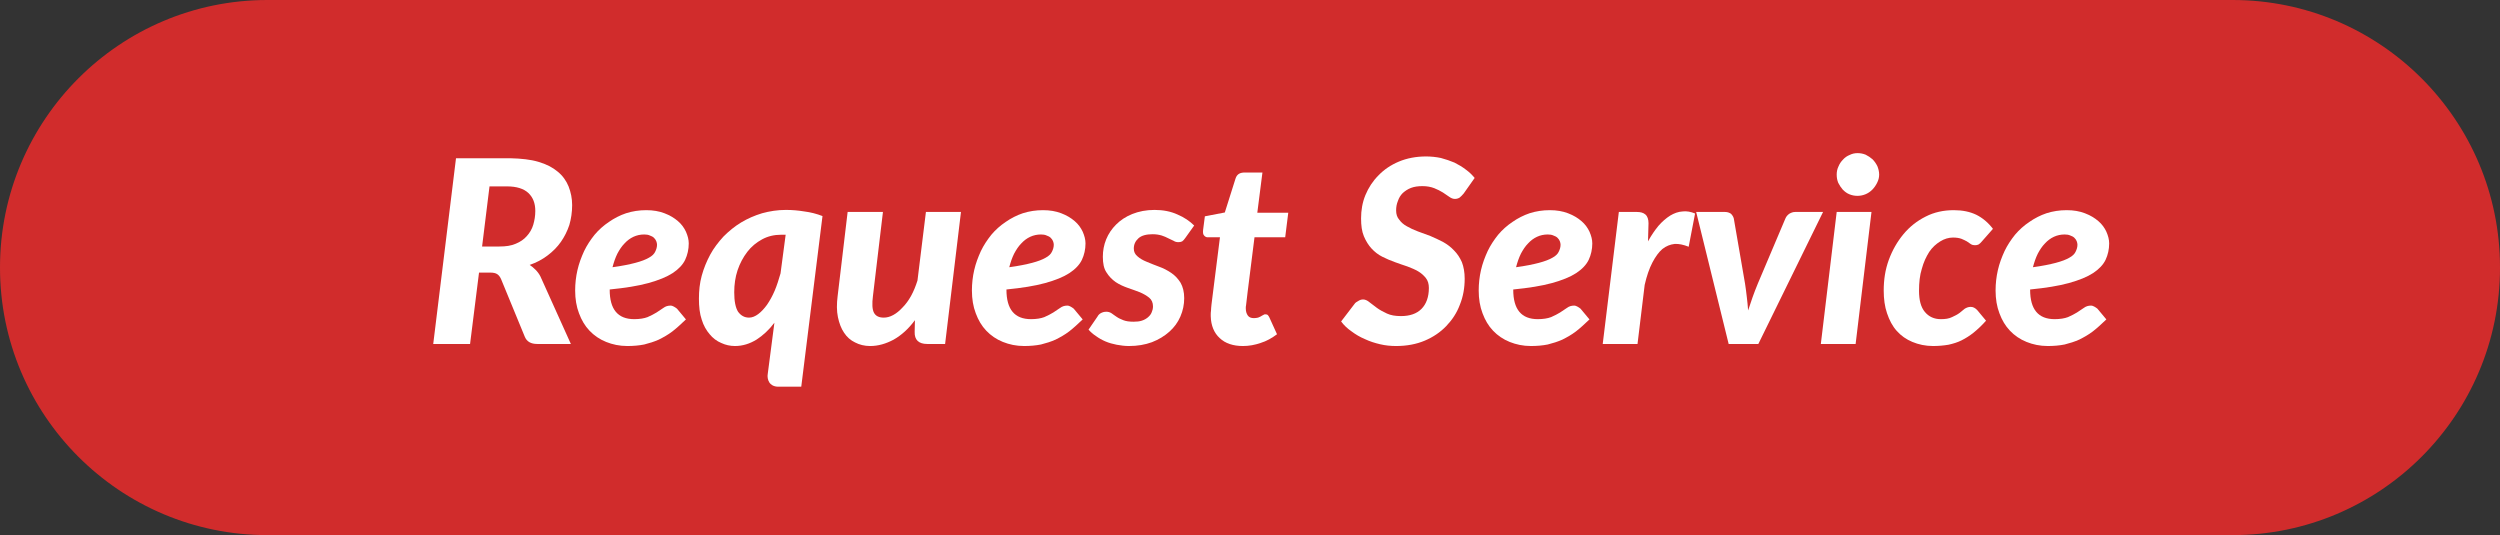 <?xml version="1.0" encoding="UTF-8" standalone="no"?>
<!DOCTYPE svg PUBLIC "-//W3C//DTD SVG 1.1//EN" "http://www.w3.org/Graphics/SVG/1.1/DTD/svg11.dtd">
<svg width="100%" height="100%" viewBox="0 0 299 64" version="1.1" xmlns="http://www.w3.org/2000/svg" xmlns:xlink="http://www.w3.org/1999/xlink" xml:space="preserve" xmlns:serif="http://www.serif.com/" style="fill-rule:evenodd;clip-rule:evenodd;stroke-linejoin:round;stroke-miterlimit:2;">
    <rect x="0" y="0" width="299" height="64" fill="#333333" stroke="none"/>
    <g id="Page-1">
        <g id="_6-INAPN-TESTIMONIALS" serif:id="6-INAPN-TESTIMONIALS">
            <g id="Group-11">
                <path id="Rectangle" d="M299,31.988C299,14.333 284.667,0 267.012,0L31.988,0C14.333,0 0,14.333 0,31.988L0,32.012C0,49.667 14.333,64 31.988,64L267.012,64C284.667,64 299,49.667 299,32.012L299,31.988Z" style="fill:rgb(209,44,44);"/>
                <g transform="matrix(30.597,0,0,30.597,50.774,41.139)">
                    <path d="M0.293,-0.381C0.318,-0.381 0.339,-0.384 0.357,-0.392C0.374,-0.399 0.389,-0.409 0.4,-0.422C0.411,-0.434 0.42,-0.449 0.425,-0.466C0.43,-0.483 0.433,-0.501 0.433,-0.52C0.433,-0.55 0.424,-0.573 0.406,-0.59C0.388,-0.607 0.36,-0.616 0.322,-0.616L0.254,-0.616L0.225,-0.381L0.293,-0.381ZM0.335,-0.726C0.378,-0.725 0.415,-0.721 0.445,-0.712C0.476,-0.703 0.501,-0.69 0.52,-0.674C0.54,-0.658 0.554,-0.638 0.563,-0.616C0.572,-0.593 0.577,-0.569 0.577,-0.543C0.577,-0.515 0.573,-0.489 0.566,-0.465C0.558,-0.441 0.547,-0.419 0.533,-0.399C0.519,-0.379 0.501,-0.361 0.481,-0.346C0.46,-0.33 0.437,-0.318 0.411,-0.309C0.419,-0.304 0.427,-0.297 0.434,-0.29C0.441,-0.283 0.448,-0.274 0.453,-0.264L0.572,-0L0.441,-0C0.416,-0 0.4,-0.009 0.392,-0.028L0.299,-0.254C0.295,-0.263 0.29,-0.269 0.284,-0.273C0.278,-0.277 0.269,-0.279 0.257,-0.279L0.213,-0.279L0.178,-0L0.034,-0L0.123,-0.726L0.335,-0.726Z" style="fill:white;fill-rule:nonzero;"/>
                </g>
                <g transform="matrix(30.597,0,0,30.597,68.238,41.139)">
                    <path d="M0.288,-0.428C0.273,-0.428 0.259,-0.425 0.246,-0.419C0.233,-0.413 0.221,-0.404 0.211,-0.393C0.2,-0.382 0.191,-0.368 0.183,-0.353C0.175,-0.337 0.169,-0.319 0.164,-0.3C0.201,-0.305 0.23,-0.311 0.253,-0.317C0.276,-0.323 0.294,-0.33 0.306,-0.337C0.319,-0.344 0.327,-0.352 0.331,-0.361C0.335,-0.369 0.338,-0.378 0.338,-0.388C0.338,-0.392 0.337,-0.397 0.335,-0.402C0.333,-0.407 0.33,-0.411 0.326,-0.415C0.322,-0.419 0.316,-0.422 0.31,-0.424C0.304,-0.427 0.296,-0.428 0.288,-0.428ZM0.153,-0.212C0.153,-0.135 0.185,-0.097 0.249,-0.097C0.27,-0.097 0.288,-0.1 0.301,-0.105C0.315,-0.111 0.326,-0.117 0.336,-0.123C0.346,-0.13 0.355,-0.136 0.363,-0.141C0.371,-0.147 0.38,-0.15 0.391,-0.15C0.396,-0.15 0.4,-0.148 0.404,-0.146C0.408,-0.144 0.412,-0.141 0.416,-0.138L0.451,-0.096C0.432,-0.078 0.415,-0.062 0.398,-0.049C0.381,-0.036 0.363,-0.026 0.345,-0.017C0.327,-0.009 0.308,-0.003 0.288,0.002C0.268,0.006 0.246,0.008 0.222,0.008C0.191,0.008 0.164,0.002 0.139,-0.008C0.114,-0.018 0.092,-0.033 0.074,-0.052C0.056,-0.071 0.043,-0.093 0.033,-0.12C0.023,-0.146 0.018,-0.176 0.018,-0.209C0.018,-0.236 0.021,-0.263 0.027,-0.289C0.033,-0.315 0.042,-0.339 0.053,-0.363C0.064,-0.386 0.078,-0.407 0.094,-0.427C0.11,-0.446 0.129,-0.463 0.15,-0.477C0.17,-0.491 0.193,-0.503 0.217,-0.511C0.242,-0.519 0.268,-0.523 0.296,-0.523C0.323,-0.523 0.346,-0.519 0.367,-0.511C0.388,-0.503 0.405,-0.493 0.42,-0.48C0.434,-0.468 0.444,-0.454 0.451,-0.439C0.458,-0.423 0.462,-0.408 0.462,-0.393C0.462,-0.37 0.457,-0.348 0.448,-0.329C0.439,-0.31 0.422,-0.292 0.399,-0.277C0.376,-0.262 0.344,-0.249 0.304,-0.238C0.264,-0.227 0.214,-0.219 0.153,-0.213L0.153,-0.212Z" style="fill:white;fill-rule:nonzero;"/>
                </g>
                <g transform="matrix(30.597,0,0,30.597,83.133,41.139)">
                    <path d="M0.354,-0.427C0.35,-0.427 0.347,-0.427 0.344,-0.427L0.336,-0.427C0.309,-0.427 0.284,-0.421 0.262,-0.409C0.24,-0.397 0.22,-0.381 0.204,-0.36C0.188,-0.339 0.175,-0.315 0.166,-0.288C0.157,-0.261 0.153,-0.232 0.153,-0.202C0.153,-0.167 0.158,-0.142 0.168,-0.126C0.179,-0.111 0.193,-0.103 0.211,-0.103C0.223,-0.103 0.235,-0.108 0.247,-0.117C0.259,-0.126 0.27,-0.138 0.281,-0.153C0.292,-0.169 0.302,-0.187 0.311,-0.208C0.32,-0.229 0.327,-0.252 0.334,-0.276L0.354,-0.427ZM0.31,-0.083C0.289,-0.055 0.265,-0.033 0.24,-0.017C0.214,-0.001 0.186,0.008 0.156,0.008C0.137,0.008 0.119,0.004 0.102,-0.004C0.085,-0.011 0.069,-0.023 0.057,-0.038C0.044,-0.053 0.033,-0.072 0.026,-0.095C0.018,-0.118 0.015,-0.146 0.015,-0.177C0.015,-0.208 0.018,-0.238 0.026,-0.267C0.034,-0.296 0.045,-0.323 0.059,-0.349C0.073,-0.375 0.091,-0.398 0.111,-0.42C0.132,-0.441 0.155,-0.46 0.18,-0.475C0.205,-0.49 0.232,-0.502 0.262,-0.511C0.291,-0.519 0.322,-0.524 0.355,-0.524C0.379,-0.524 0.403,-0.522 0.427,-0.518C0.451,-0.515 0.475,-0.509 0.498,-0.5L0.415,0.167L0.325,0.167C0.316,0.167 0.309,0.165 0.303,0.162C0.298,0.159 0.293,0.155 0.29,0.15C0.287,0.145 0.285,0.14 0.284,0.134C0.283,0.128 0.283,0.122 0.284,0.117L0.31,-0.083Z" style="fill:white;fill-rule:nonzero;"/>
                </g>
                <g transform="matrix(30.597,0,0,30.597,99.113,41.139)">
                    <path d="M0.517,-0.516L0.455,-0L0.385,-0C0.352,-0 0.335,-0.016 0.336,-0.047L0.337,-0.093C0.312,-0.059 0.284,-0.034 0.254,-0.017C0.224,-0.001 0.194,0.008 0.162,0.008C0.14,0.008 0.12,0.003 0.103,-0.006C0.086,-0.014 0.071,-0.027 0.06,-0.044C0.049,-0.06 0.041,-0.081 0.036,-0.105C0.031,-0.129 0.031,-0.157 0.035,-0.188L0.074,-0.516L0.212,-0.516L0.173,-0.188C0.169,-0.157 0.17,-0.135 0.177,-0.122C0.184,-0.109 0.197,-0.103 0.215,-0.103C0.227,-0.103 0.239,-0.106 0.252,-0.113C0.265,-0.12 0.277,-0.13 0.289,-0.143C0.301,-0.155 0.312,-0.17 0.322,-0.188C0.332,-0.206 0.34,-0.226 0.347,-0.248L0.38,-0.516L0.517,-0.516Z" style="fill:white;fill-rule:nonzero;"/>
                </g>
                <g transform="matrix(30.597,0,0,30.597,115.69,41.139)">
                    <path d="M0.288,-0.428C0.273,-0.428 0.259,-0.425 0.246,-0.419C0.233,-0.413 0.221,-0.404 0.211,-0.393C0.2,-0.382 0.191,-0.368 0.183,-0.353C0.175,-0.337 0.169,-0.319 0.164,-0.3C0.201,-0.305 0.23,-0.311 0.253,-0.317C0.276,-0.323 0.294,-0.33 0.306,-0.337C0.319,-0.344 0.327,-0.352 0.331,-0.361C0.335,-0.369 0.338,-0.378 0.338,-0.388C0.338,-0.392 0.337,-0.397 0.335,-0.402C0.333,-0.407 0.33,-0.411 0.326,-0.415C0.322,-0.419 0.316,-0.422 0.31,-0.424C0.304,-0.427 0.296,-0.428 0.288,-0.428ZM0.153,-0.212C0.153,-0.135 0.185,-0.097 0.249,-0.097C0.27,-0.097 0.288,-0.1 0.301,-0.105C0.315,-0.111 0.326,-0.117 0.336,-0.123C0.346,-0.13 0.355,-0.136 0.363,-0.141C0.371,-0.147 0.38,-0.15 0.391,-0.15C0.396,-0.15 0.4,-0.148 0.404,-0.146C0.408,-0.144 0.412,-0.141 0.416,-0.138L0.451,-0.096C0.432,-0.078 0.415,-0.062 0.398,-0.049C0.381,-0.036 0.363,-0.026 0.345,-0.017C0.327,-0.009 0.308,-0.003 0.288,0.002C0.268,0.006 0.246,0.008 0.222,0.008C0.191,0.008 0.164,0.002 0.139,-0.008C0.114,-0.018 0.092,-0.033 0.074,-0.052C0.056,-0.071 0.043,-0.093 0.033,-0.12C0.023,-0.146 0.018,-0.176 0.018,-0.209C0.018,-0.236 0.021,-0.263 0.027,-0.289C0.033,-0.315 0.042,-0.339 0.053,-0.363C0.064,-0.386 0.078,-0.407 0.094,-0.427C0.11,-0.446 0.129,-0.463 0.15,-0.477C0.17,-0.491 0.193,-0.503 0.217,-0.511C0.242,-0.519 0.268,-0.523 0.296,-0.523C0.323,-0.523 0.346,-0.519 0.367,-0.511C0.388,-0.503 0.405,-0.493 0.42,-0.48C0.434,-0.468 0.444,-0.454 0.451,-0.439C0.458,-0.423 0.462,-0.408 0.462,-0.393C0.462,-0.37 0.457,-0.348 0.448,-0.329C0.439,-0.31 0.422,-0.292 0.399,-0.277C0.376,-0.262 0.344,-0.249 0.304,-0.238C0.264,-0.227 0.214,-0.219 0.153,-0.213L0.153,-0.212Z" style="fill:white;fill-rule:nonzero;"/>
                </g>
                <g transform="matrix(30.597,0,0,30.597,130.585,41.139)">
                    <path d="M0.365,-0.414C0.361,-0.408 0.357,-0.404 0.353,-0.401C0.349,-0.399 0.344,-0.398 0.339,-0.398C0.332,-0.398 0.326,-0.399 0.32,-0.403C0.314,-0.406 0.307,-0.409 0.299,-0.413C0.291,-0.417 0.283,-0.421 0.273,-0.424C0.263,-0.427 0.251,-0.429 0.238,-0.429C0.213,-0.429 0.194,-0.424 0.182,-0.413C0.17,-0.402 0.164,-0.389 0.164,-0.373C0.164,-0.36 0.169,-0.35 0.179,-0.342C0.188,-0.334 0.2,-0.327 0.215,-0.321C0.23,-0.315 0.246,-0.308 0.263,-0.302C0.28,-0.296 0.295,-0.288 0.31,-0.278C0.325,-0.268 0.337,-0.255 0.347,-0.239C0.356,-0.223 0.361,-0.203 0.361,-0.179C0.361,-0.154 0.356,-0.13 0.346,-0.107C0.336,-0.084 0.322,-0.065 0.303,-0.048C0.284,-0.031 0.261,-0.017 0.235,-0.007C0.208,0.003 0.178,0.008 0.145,0.008C0.129,0.008 0.113,0.006 0.097,0.003C0.082,0 0.067,-0.004 0.053,-0.01C0.039,-0.016 0.027,-0.023 0.016,-0.031C0.005,-0.038 -0.005,-0.047 -0.013,-0.056L0.022,-0.107C0.025,-0.113 0.03,-0.118 0.036,-0.121C0.042,-0.124 0.048,-0.126 0.057,-0.126C0.064,-0.126 0.071,-0.124 0.077,-0.12C0.083,-0.116 0.089,-0.111 0.097,-0.106C0.104,-0.101 0.113,-0.097 0.123,-0.093C0.133,-0.089 0.146,-0.087 0.163,-0.087C0.175,-0.087 0.186,-0.088 0.195,-0.091C0.205,-0.094 0.213,-0.099 0.219,-0.104C0.226,-0.11 0.231,-0.116 0.234,-0.124C0.237,-0.131 0.239,-0.138 0.239,-0.147C0.239,-0.161 0.234,-0.173 0.224,-0.181C0.214,-0.189 0.202,-0.196 0.188,-0.202C0.173,-0.208 0.158,-0.213 0.141,-0.219C0.124,-0.225 0.108,-0.232 0.093,-0.242C0.079,-0.252 0.067,-0.264 0.057,-0.28C0.047,-0.295 0.043,-0.315 0.043,-0.341C0.043,-0.364 0.047,-0.387 0.056,-0.409C0.065,-0.431 0.078,-0.45 0.095,-0.467C0.112,-0.484 0.133,-0.498 0.158,-0.508C0.183,-0.518 0.212,-0.524 0.245,-0.524C0.279,-0.524 0.309,-0.518 0.335,-0.506C0.361,-0.495 0.383,-0.48 0.4,-0.463L0.365,-0.414Z" style="fill:white;fill-rule:nonzero;"/>
                </g>
                <g transform="matrix(30.597,0,0,30.597,142.939,41.139)">
                    <path d="M0.061,-0.108L0.061,-0.116C0.061,-0.119 0.061,-0.124 0.062,-0.13C0.062,-0.136 0.063,-0.145 0.064,-0.155C0.065,-0.165 0.067,-0.178 0.069,-0.195L0.097,-0.417L0.052,-0.417C0.045,-0.416 0.039,-0.419 0.035,-0.424C0.031,-0.428 0.03,-0.435 0.031,-0.445L0.038,-0.499L0.116,-0.514L0.158,-0.647C0.163,-0.662 0.173,-0.669 0.189,-0.67L0.263,-0.67L0.243,-0.513L0.364,-0.513L0.352,-0.417L0.232,-0.417L0.205,-0.202L0.199,-0.151C0.198,-0.147 0.198,-0.144 0.198,-0.142L0.198,-0.139C0.198,-0.127 0.201,-0.118 0.206,-0.111C0.211,-0.104 0.219,-0.101 0.23,-0.101C0.236,-0.101 0.241,-0.102 0.246,-0.103C0.25,-0.105 0.254,-0.106 0.257,-0.108C0.26,-0.11 0.263,-0.112 0.266,-0.113C0.268,-0.115 0.271,-0.116 0.274,-0.116C0.278,-0.116 0.282,-0.115 0.284,-0.113C0.286,-0.111 0.288,-0.108 0.29,-0.104L0.32,-0.038C0.3,-0.023 0.279,-0.011 0.256,-0.004C0.233,0.004 0.21,0.008 0.187,0.008C0.149,0.008 0.118,-0.002 0.096,-0.023C0.074,-0.043 0.062,-0.072 0.061,-0.108Z" style="fill:white;fill-rule:nonzero;"/>
                </g>
                <g transform="matrix(30.597,0,0,30.597,160.551,41.139)">
                    <path d="M0.474,-0.588C0.468,-0.581 0.463,-0.576 0.458,-0.572C0.453,-0.569 0.447,-0.567 0.44,-0.567C0.432,-0.567 0.425,-0.57 0.418,-0.575C0.411,-0.58 0.402,-0.586 0.393,-0.592C0.383,-0.598 0.372,-0.604 0.359,-0.609C0.346,-0.614 0.331,-0.617 0.313,-0.617C0.296,-0.617 0.281,-0.615 0.268,-0.61C0.255,-0.605 0.245,-0.598 0.236,-0.59C0.227,-0.581 0.221,-0.571 0.217,-0.559C0.212,-0.547 0.21,-0.535 0.21,-0.522C0.21,-0.507 0.214,-0.495 0.222,-0.486C0.229,-0.476 0.239,-0.467 0.252,-0.46C0.264,-0.453 0.279,-0.446 0.295,-0.44C0.311,-0.434 0.327,-0.428 0.344,-0.422C0.361,-0.415 0.377,-0.407 0.393,-0.399C0.409,-0.39 0.424,-0.379 0.436,-0.366C0.449,-0.353 0.459,-0.338 0.467,-0.32C0.474,-0.302 0.478,-0.28 0.478,-0.255C0.478,-0.219 0.472,-0.185 0.459,-0.153C0.447,-0.121 0.429,-0.094 0.406,-0.07C0.383,-0.046 0.355,-0.027 0.322,-0.013C0.289,0.001 0.251,0.008 0.21,0.008C0.189,0.008 0.168,0.006 0.147,0.001C0.126,-0.004 0.107,-0.01 0.088,-0.019C0.069,-0.027 0.052,-0.037 0.036,-0.049C0.02,-0.06 0.006,-0.073 -0.005,-0.088L0.047,-0.156C0.05,-0.161 0.056,-0.165 0.062,-0.168C0.068,-0.172 0.074,-0.174 0.081,-0.174C0.089,-0.174 0.098,-0.17 0.106,-0.163C0.115,-0.156 0.124,-0.149 0.135,-0.141C0.146,-0.133 0.159,-0.126 0.174,-0.119C0.189,-0.112 0.207,-0.109 0.229,-0.109C0.263,-0.109 0.29,-0.118 0.309,-0.137C0.328,-0.156 0.338,-0.184 0.338,-0.219C0.338,-0.235 0.334,-0.248 0.326,-0.258C0.318,-0.268 0.308,-0.277 0.296,-0.284C0.284,-0.291 0.27,-0.297 0.254,-0.303C0.238,-0.308 0.222,-0.314 0.205,-0.32C0.188,-0.326 0.172,-0.333 0.156,-0.341C0.14,-0.349 0.126,-0.36 0.114,-0.373C0.102,-0.386 0.092,-0.402 0.084,-0.421C0.076,-0.44 0.073,-0.463 0.073,-0.491C0.073,-0.522 0.078,-0.553 0.09,-0.582C0.102,-0.611 0.119,-0.637 0.141,-0.659C0.163,-0.682 0.19,-0.7 0.221,-0.713C0.252,-0.726 0.288,-0.733 0.327,-0.733C0.346,-0.733 0.366,-0.731 0.385,-0.727C0.404,-0.722 0.421,-0.716 0.438,-0.709C0.454,-0.701 0.469,-0.692 0.482,-0.682C0.496,-0.672 0.507,-0.661 0.517,-0.649L0.474,-0.588Z" style="fill:white;fill-rule:nonzero;"/>
                </g>
                <g transform="matrix(30.597,0,0,30.597,176.302,41.139)">
                    <path d="M0.288,-0.428C0.273,-0.428 0.259,-0.425 0.246,-0.419C0.233,-0.413 0.221,-0.404 0.211,-0.393C0.2,-0.382 0.191,-0.368 0.183,-0.353C0.175,-0.337 0.169,-0.319 0.164,-0.3C0.201,-0.305 0.23,-0.311 0.253,-0.317C0.276,-0.323 0.294,-0.33 0.306,-0.337C0.319,-0.344 0.327,-0.352 0.331,-0.361C0.335,-0.369 0.338,-0.378 0.338,-0.388C0.338,-0.392 0.337,-0.397 0.335,-0.402C0.333,-0.407 0.33,-0.411 0.326,-0.415C0.322,-0.419 0.316,-0.422 0.31,-0.424C0.304,-0.427 0.296,-0.428 0.288,-0.428ZM0.153,-0.212C0.153,-0.135 0.185,-0.097 0.249,-0.097C0.27,-0.097 0.288,-0.1 0.301,-0.105C0.315,-0.111 0.326,-0.117 0.336,-0.123C0.346,-0.13 0.355,-0.136 0.363,-0.141C0.371,-0.147 0.38,-0.15 0.391,-0.15C0.396,-0.15 0.4,-0.148 0.404,-0.146C0.408,-0.144 0.412,-0.141 0.416,-0.138L0.451,-0.096C0.432,-0.078 0.415,-0.062 0.398,-0.049C0.381,-0.036 0.363,-0.026 0.345,-0.017C0.327,-0.009 0.308,-0.003 0.288,0.002C0.268,0.006 0.246,0.008 0.222,0.008C0.191,0.008 0.164,0.002 0.139,-0.008C0.114,-0.018 0.092,-0.033 0.074,-0.052C0.056,-0.071 0.043,-0.093 0.033,-0.12C0.023,-0.146 0.018,-0.176 0.018,-0.209C0.018,-0.236 0.021,-0.263 0.027,-0.289C0.033,-0.315 0.042,-0.339 0.053,-0.363C0.064,-0.386 0.078,-0.407 0.094,-0.427C0.11,-0.446 0.129,-0.463 0.15,-0.477C0.17,-0.491 0.193,-0.503 0.217,-0.511C0.242,-0.519 0.268,-0.523 0.296,-0.523C0.323,-0.523 0.346,-0.519 0.367,-0.511C0.388,-0.503 0.405,-0.493 0.42,-0.48C0.434,-0.468 0.444,-0.454 0.451,-0.439C0.458,-0.423 0.462,-0.408 0.462,-0.393C0.462,-0.37 0.457,-0.348 0.448,-0.329C0.439,-0.31 0.422,-0.292 0.399,-0.277C0.376,-0.262 0.344,-0.249 0.304,-0.238C0.264,-0.227 0.214,-0.219 0.153,-0.213L0.153,-0.212Z" style="fill:white;fill-rule:nonzero;"/>
                </g>
                <g transform="matrix(30.597,0,0,30.597,191.196,41.139)">
                    <path d="M0.193,-0.401C0.206,-0.425 0.22,-0.445 0.234,-0.462C0.249,-0.479 0.264,-0.492 0.28,-0.502C0.295,-0.511 0.311,-0.517 0.328,-0.518C0.344,-0.52 0.36,-0.517 0.377,-0.51L0.352,-0.38C0.332,-0.388 0.314,-0.392 0.297,-0.391C0.28,-0.389 0.264,-0.383 0.249,-0.371C0.235,-0.359 0.222,-0.341 0.21,-0.318C0.198,-0.295 0.188,-0.266 0.18,-0.231L0.152,-0L0.016,-0L0.079,-0.516L0.15,-0.516C0.164,-0.516 0.175,-0.513 0.183,-0.506C0.191,-0.499 0.195,-0.487 0.195,-0.472L0.193,-0.401Z" style="fill:white;fill-rule:nonzero;"/>
                </g>
                <g transform="matrix(30.597,0,0,30.597,202.036,41.139)">
                    <path d="M0.523,-0.516L0.27,-0L0.154,-0L0.027,-0.516L0.14,-0.516C0.15,-0.516 0.157,-0.513 0.163,-0.509C0.168,-0.504 0.172,-0.498 0.174,-0.491L0.218,-0.236C0.221,-0.218 0.223,-0.2 0.225,-0.183C0.227,-0.166 0.229,-0.148 0.23,-0.131C0.241,-0.165 0.253,-0.2 0.268,-0.236L0.376,-0.491C0.379,-0.498 0.384,-0.504 0.391,-0.509C0.398,-0.513 0.405,-0.516 0.414,-0.516L0.523,-0.516Z" style="fill:white;fill-rule:nonzero;"/>
                </g>
                <g transform="matrix(30.597,0,0,30.597,217.129,41.139)">
                    <path d="M0.219,-0.516L0.157,-0L0.021,-0L0.083,-0.516L0.219,-0.516ZM0.249,-0.662C0.249,-0.65 0.246,-0.64 0.241,-0.63C0.236,-0.62 0.23,-0.611 0.222,-0.603C0.214,-0.595 0.205,-0.589 0.195,-0.585C0.185,-0.581 0.175,-0.579 0.164,-0.579C0.153,-0.579 0.143,-0.581 0.133,-0.585C0.123,-0.589 0.115,-0.595 0.107,-0.603C0.1,-0.611 0.094,-0.62 0.089,-0.63C0.085,-0.64 0.083,-0.65 0.083,-0.662C0.083,-0.673 0.085,-0.684 0.09,-0.694C0.094,-0.704 0.1,-0.713 0.108,-0.721C0.115,-0.729 0.124,-0.735 0.134,-0.739C0.144,-0.744 0.154,-0.746 0.165,-0.746C0.175,-0.746 0.186,-0.744 0.196,-0.74C0.206,-0.735 0.215,-0.729 0.223,-0.722C0.231,-0.714 0.237,-0.705 0.242,-0.695C0.246,-0.685 0.249,-0.674 0.249,-0.662Z" style="fill:white;fill-rule:nonzero;"/>
                </g>
                <g transform="matrix(30.597,0,0,30.597,224.711,41.139)">
                    <path d="M0.419,-0.091C0.402,-0.072 0.386,-0.057 0.37,-0.044C0.355,-0.032 0.339,-0.022 0.323,-0.014C0.307,-0.006 0.29,-0.001 0.272,0.003C0.254,0.006 0.234,0.008 0.212,0.008C0.182,0.008 0.155,0.002 0.131,-0.008C0.107,-0.018 0.087,-0.032 0.07,-0.051C0.053,-0.07 0.041,-0.093 0.032,-0.12C0.023,-0.146 0.019,-0.176 0.019,-0.209C0.019,-0.251 0.025,-0.291 0.039,-0.329C0.053,-0.367 0.072,-0.4 0.096,-0.429C0.12,-0.458 0.149,-0.481 0.183,-0.498C0.216,-0.515 0.253,-0.523 0.293,-0.523C0.327,-0.523 0.356,-0.517 0.381,-0.505C0.405,-0.493 0.427,-0.475 0.446,-0.45L0.401,-0.399C0.398,-0.395 0.394,-0.392 0.39,-0.389C0.386,-0.387 0.381,-0.386 0.376,-0.386C0.37,-0.386 0.365,-0.387 0.36,-0.39C0.355,-0.393 0.35,-0.397 0.344,-0.401C0.338,-0.404 0.331,-0.408 0.323,-0.411C0.315,-0.414 0.304,-0.416 0.29,-0.416C0.273,-0.416 0.256,-0.411 0.24,-0.401C0.224,-0.391 0.209,-0.378 0.197,-0.36C0.185,-0.341 0.175,-0.32 0.168,-0.294C0.16,-0.269 0.157,-0.24 0.157,-0.208C0.157,-0.172 0.164,-0.144 0.18,-0.125C0.196,-0.106 0.217,-0.097 0.242,-0.097C0.26,-0.097 0.274,-0.099 0.286,-0.105C0.297,-0.11 0.307,-0.115 0.315,-0.121C0.323,-0.127 0.33,-0.133 0.336,-0.138C0.343,-0.142 0.35,-0.145 0.359,-0.145C0.364,-0.145 0.368,-0.144 0.372,-0.142C0.376,-0.14 0.38,-0.137 0.384,-0.133L0.419,-0.091Z" style="fill:white;fill-rule:nonzero;"/>
                </g>
                <g transform="matrix(30.597,0,0,30.597,238.121,41.139)">
                    <path d="M0.288,-0.428C0.273,-0.428 0.259,-0.425 0.246,-0.419C0.233,-0.413 0.221,-0.404 0.211,-0.393C0.2,-0.382 0.191,-0.368 0.183,-0.353C0.175,-0.337 0.169,-0.319 0.164,-0.3C0.201,-0.305 0.23,-0.311 0.253,-0.317C0.276,-0.323 0.294,-0.33 0.306,-0.337C0.319,-0.344 0.327,-0.352 0.331,-0.361C0.335,-0.369 0.338,-0.378 0.338,-0.388C0.338,-0.392 0.337,-0.397 0.335,-0.402C0.333,-0.407 0.33,-0.411 0.326,-0.415C0.322,-0.419 0.316,-0.422 0.31,-0.424C0.304,-0.427 0.296,-0.428 0.288,-0.428ZM0.153,-0.212C0.153,-0.135 0.185,-0.097 0.249,-0.097C0.27,-0.097 0.288,-0.1 0.301,-0.105C0.315,-0.111 0.326,-0.117 0.336,-0.123C0.346,-0.13 0.355,-0.136 0.363,-0.141C0.371,-0.147 0.38,-0.15 0.391,-0.15C0.396,-0.15 0.4,-0.148 0.404,-0.146C0.408,-0.144 0.412,-0.141 0.416,-0.138L0.451,-0.096C0.432,-0.078 0.415,-0.062 0.398,-0.049C0.381,-0.036 0.363,-0.026 0.345,-0.017C0.327,-0.009 0.308,-0.003 0.288,0.002C0.268,0.006 0.246,0.008 0.222,0.008C0.191,0.008 0.164,0.002 0.139,-0.008C0.114,-0.018 0.092,-0.033 0.074,-0.052C0.056,-0.071 0.043,-0.093 0.033,-0.12C0.023,-0.146 0.018,-0.176 0.018,-0.209C0.018,-0.236 0.021,-0.263 0.027,-0.289C0.033,-0.315 0.042,-0.339 0.053,-0.363C0.064,-0.386 0.078,-0.407 0.094,-0.427C0.11,-0.446 0.129,-0.463 0.15,-0.477C0.17,-0.491 0.193,-0.503 0.217,-0.511C0.242,-0.519 0.268,-0.523 0.296,-0.523C0.323,-0.523 0.346,-0.519 0.367,-0.511C0.388,-0.503 0.405,-0.493 0.42,-0.48C0.434,-0.468 0.444,-0.454 0.451,-0.439C0.458,-0.423 0.462,-0.408 0.462,-0.393C0.462,-0.37 0.457,-0.348 0.448,-0.329C0.439,-0.31 0.422,-0.292 0.399,-0.277C0.376,-0.262 0.344,-0.249 0.304,-0.238C0.264,-0.227 0.214,-0.219 0.153,-0.213L0.153,-0.212Z" style="fill:white;fill-rule:nonzero;"/>
                </g>
            </g>
        </g>
    </g>
</svg>
